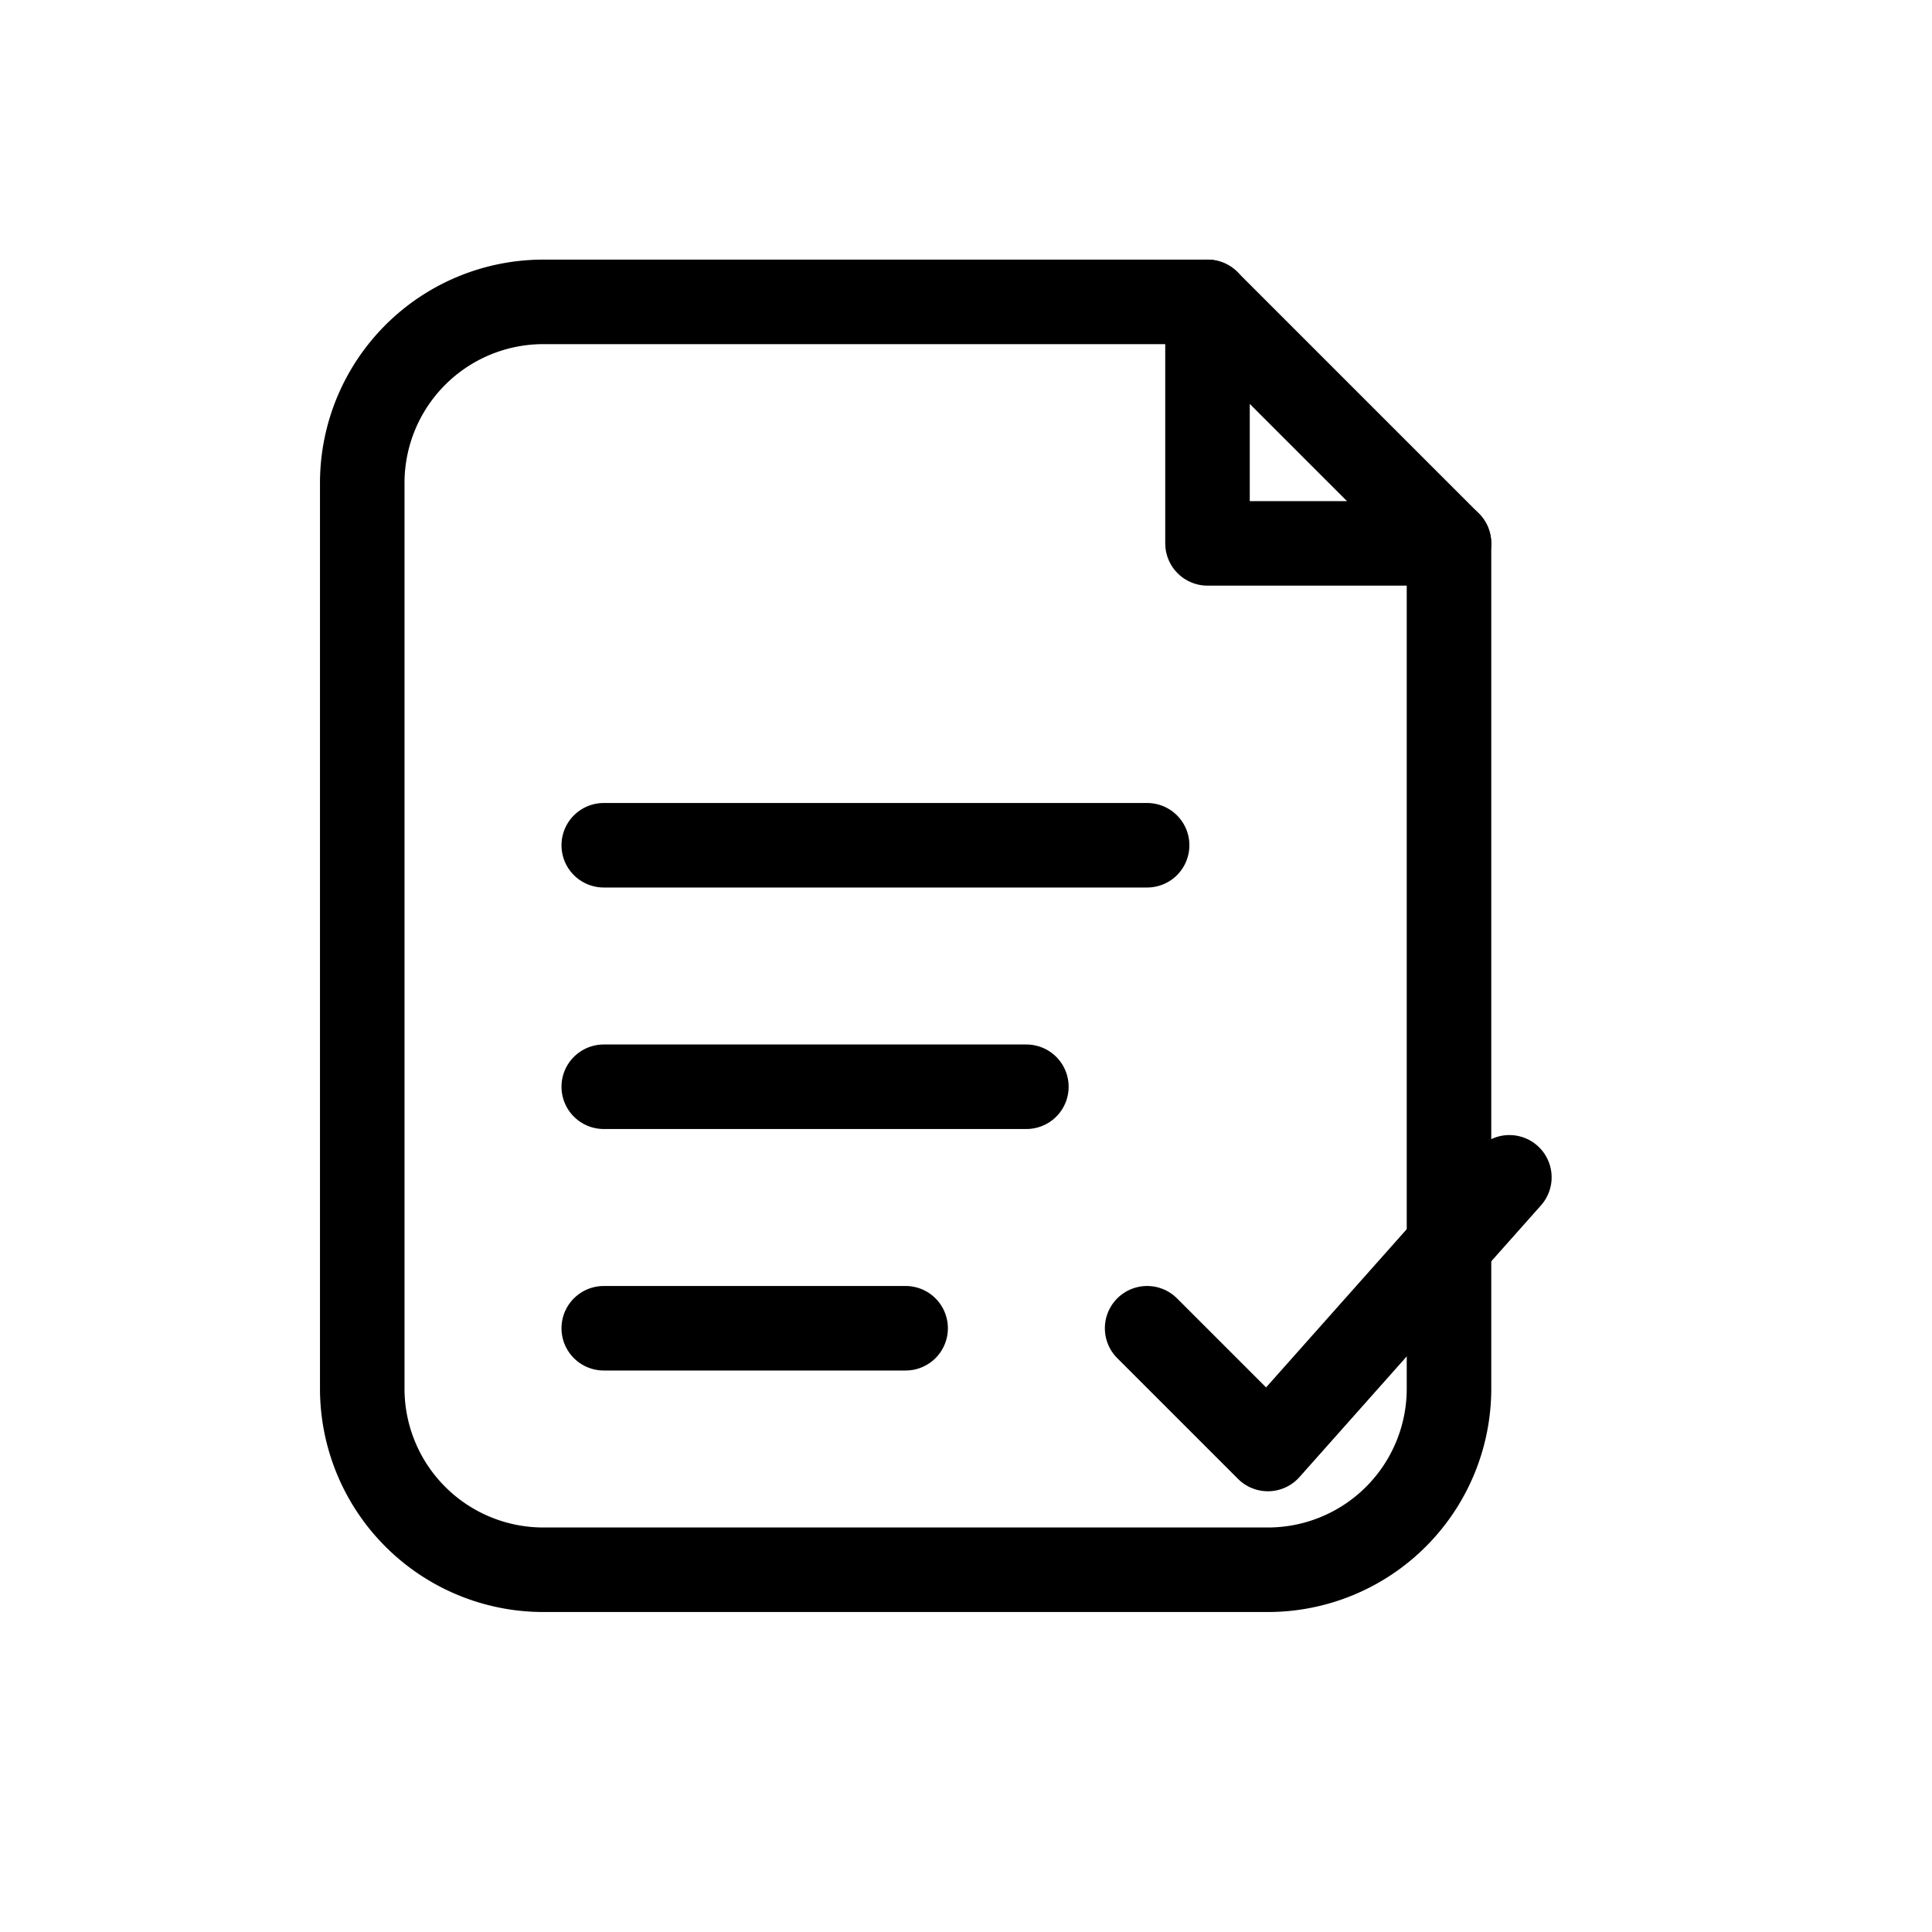 <!-- /theme/frandeer/img/adjust360/icons/icon-quickstart.svg -->
<svg xmlns="http://www.w3.org/2000/svg" width="64" height="64" viewBox="0 0 64 64" fill="none">
  <title>간단 설치 가이드</title><desc>문서와 체크 표시 아이콘</desc>
  <g stroke="currentColor" stroke-width="2.8" stroke-linecap="round" stroke-linejoin="round">
    <!-- 문서 -->
    <path d="M18 10h22l8 8v28a6 6 0 0 1-6 6H18a6 6 0 0 1-6-6V16a6 6 0 0 1 6-6z"/>
    <path d="M40 10v8h8"/>
    <!-- 가이드용 줄 -->
    <path d="M20 28h18M20 36h14M20 44h10"/>
    <!-- 체크 -->
    <path d="M38 44l4 4 8-9"/>
  </g>
</svg>
